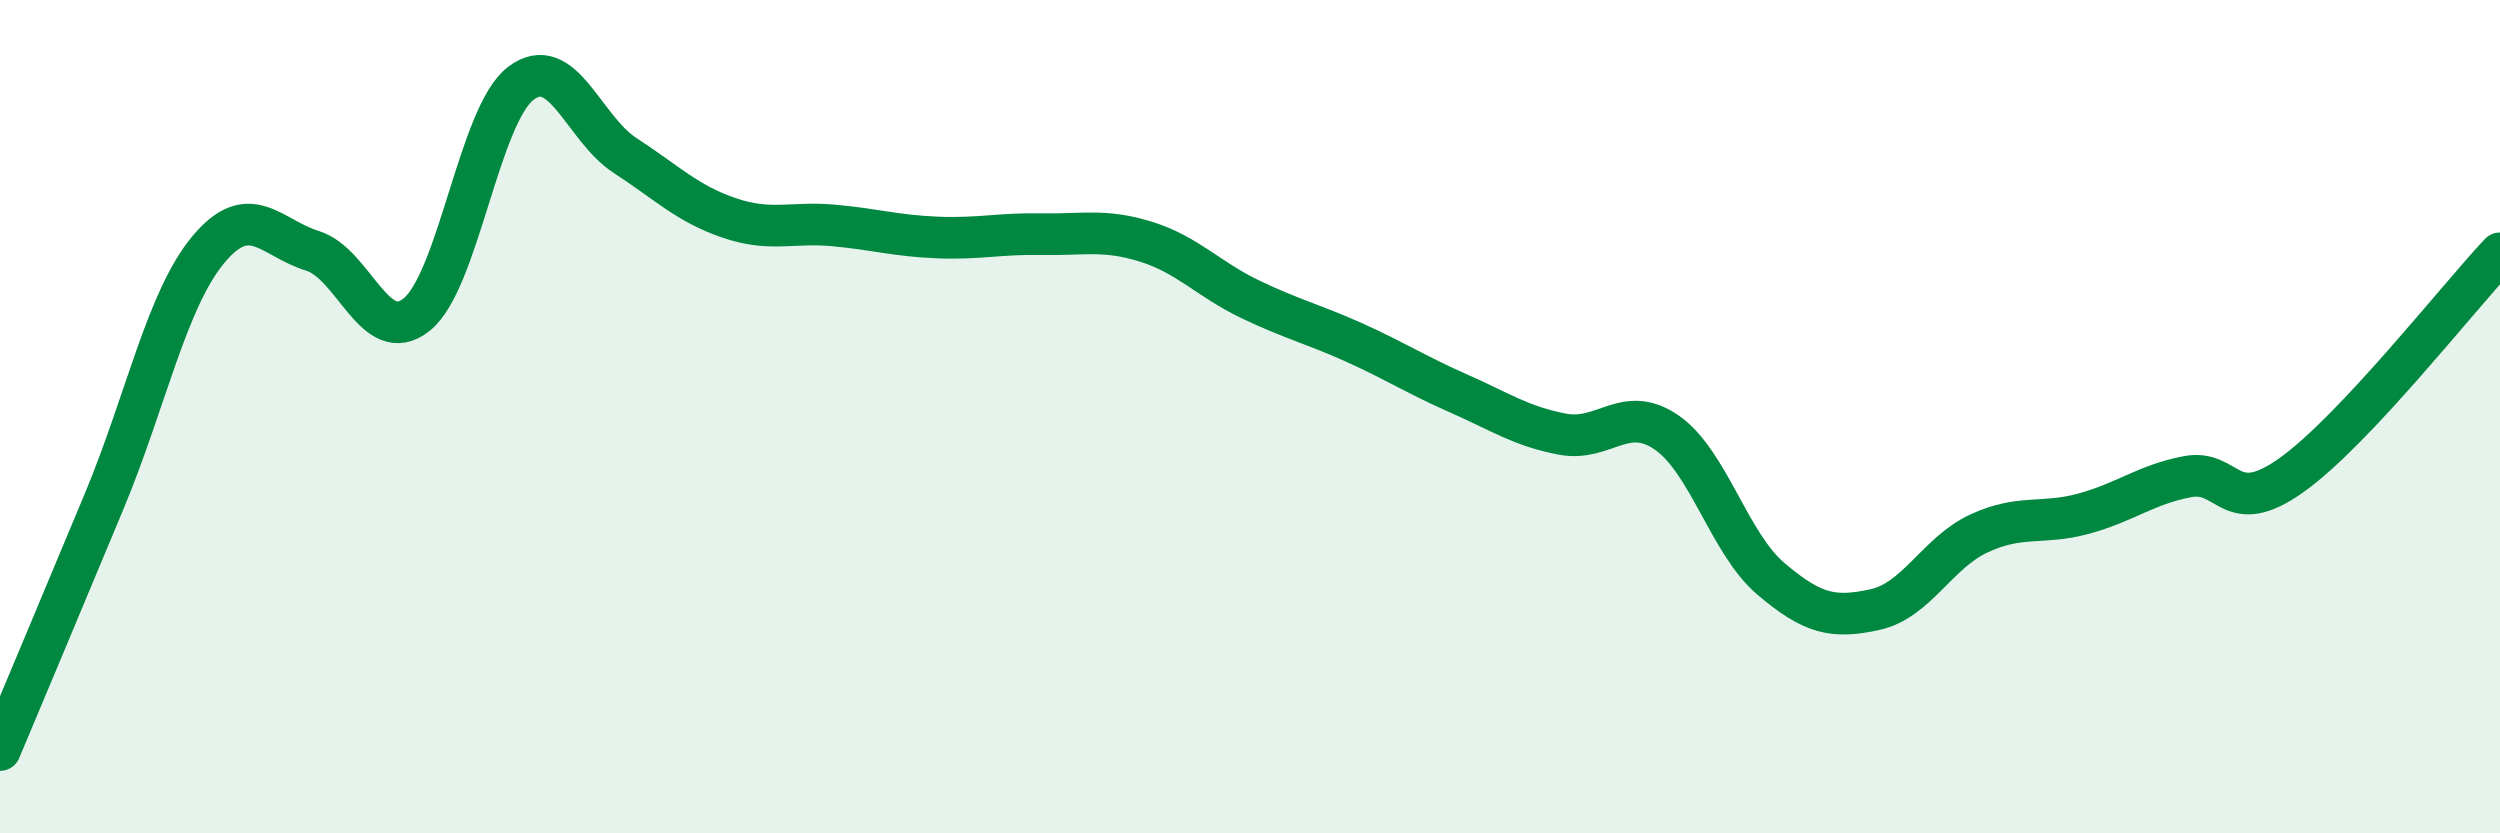 
    <svg width="60" height="20" viewBox="0 0 60 20" xmlns="http://www.w3.org/2000/svg">
      <path
        d="M 0,18 C 0.5,16.81 1.5,14.43 2.5,12.03 C 3.5,9.63 4,7.19 5,5.99 C 6,4.79 6.5,5.71 7.5,6.02 C 8.5,6.33 9,8.35 10,7.55 C 11,6.75 11.5,2.76 12.5,2 C 13.5,1.24 14,3.08 15,3.73 C 16,4.38 16.5,4.89 17.5,5.23 C 18.5,5.57 19,5.32 20,5.41 C 21,5.5 21.5,5.66 22.5,5.7 C 23.5,5.74 24,5.6 25,5.62 C 26,5.64 26.5,5.49 27.5,5.8 C 28.5,6.11 29,6.7 30,7.18 C 31,7.66 31.5,7.77 32.5,8.22 C 33.5,8.67 34,9 35,9.44 C 36,9.88 36.5,10.23 37.5,10.42 C 38.5,10.61 39,9.69 40,10.38 C 41,11.07 41.5,13.04 42.5,13.89 C 43.5,14.74 44,14.85 45,14.63 C 46,14.41 46.5,13.26 47.5,12.8 C 48.5,12.34 49,12.6 50,12.33 C 51,12.06 51.5,11.63 52.5,11.44 C 53.5,11.25 53.5,12.47 55,11.4 C 56.5,10.33 59,7.14 60,6.08L60 20L0 20Z"
        fill="#008740"
        opacity="0.1"
        stroke-linecap="round"
        stroke-linejoin="round"
      />
      <path
        d="M 0,18 C 0.5,16.81 1.5,14.43 2.5,12.03 C 3.5,9.63 4,7.19 5,5.99 C 6,4.79 6.5,5.71 7.5,6.02 C 8.5,6.33 9,8.35 10,7.55 C 11,6.75 11.5,2.76 12.5,2 C 13.5,1.24 14,3.08 15,3.73 C 16,4.38 16.5,4.89 17.5,5.23 C 18.5,5.57 19,5.32 20,5.41 C 21,5.5 21.5,5.66 22.5,5.7 C 23.5,5.74 24,5.6 25,5.62 C 26,5.64 26.5,5.49 27.5,5.8 C 28.5,6.11 29,6.7 30,7.18 C 31,7.66 31.5,7.77 32.5,8.22 C 33.5,8.67 34,9 35,9.44 C 36,9.88 36.5,10.23 37.5,10.42 C 38.5,10.61 39,9.69 40,10.38 C 41,11.07 41.5,13.04 42.5,13.89 C 43.5,14.74 44,14.85 45,14.63 C 46,14.41 46.5,13.26 47.5,12.8 C 48.5,12.34 49,12.6 50,12.33 C 51,12.06 51.5,11.63 52.5,11.44 C 53.5,11.25 53.5,12.47 55,11.4 C 56.5,10.33 59,7.14 60,6.08"
        stroke="#008740"
        stroke-width="1"
        fill="none"
        stroke-linecap="round"
        stroke-linejoin="round"
      />
    </svg>
  